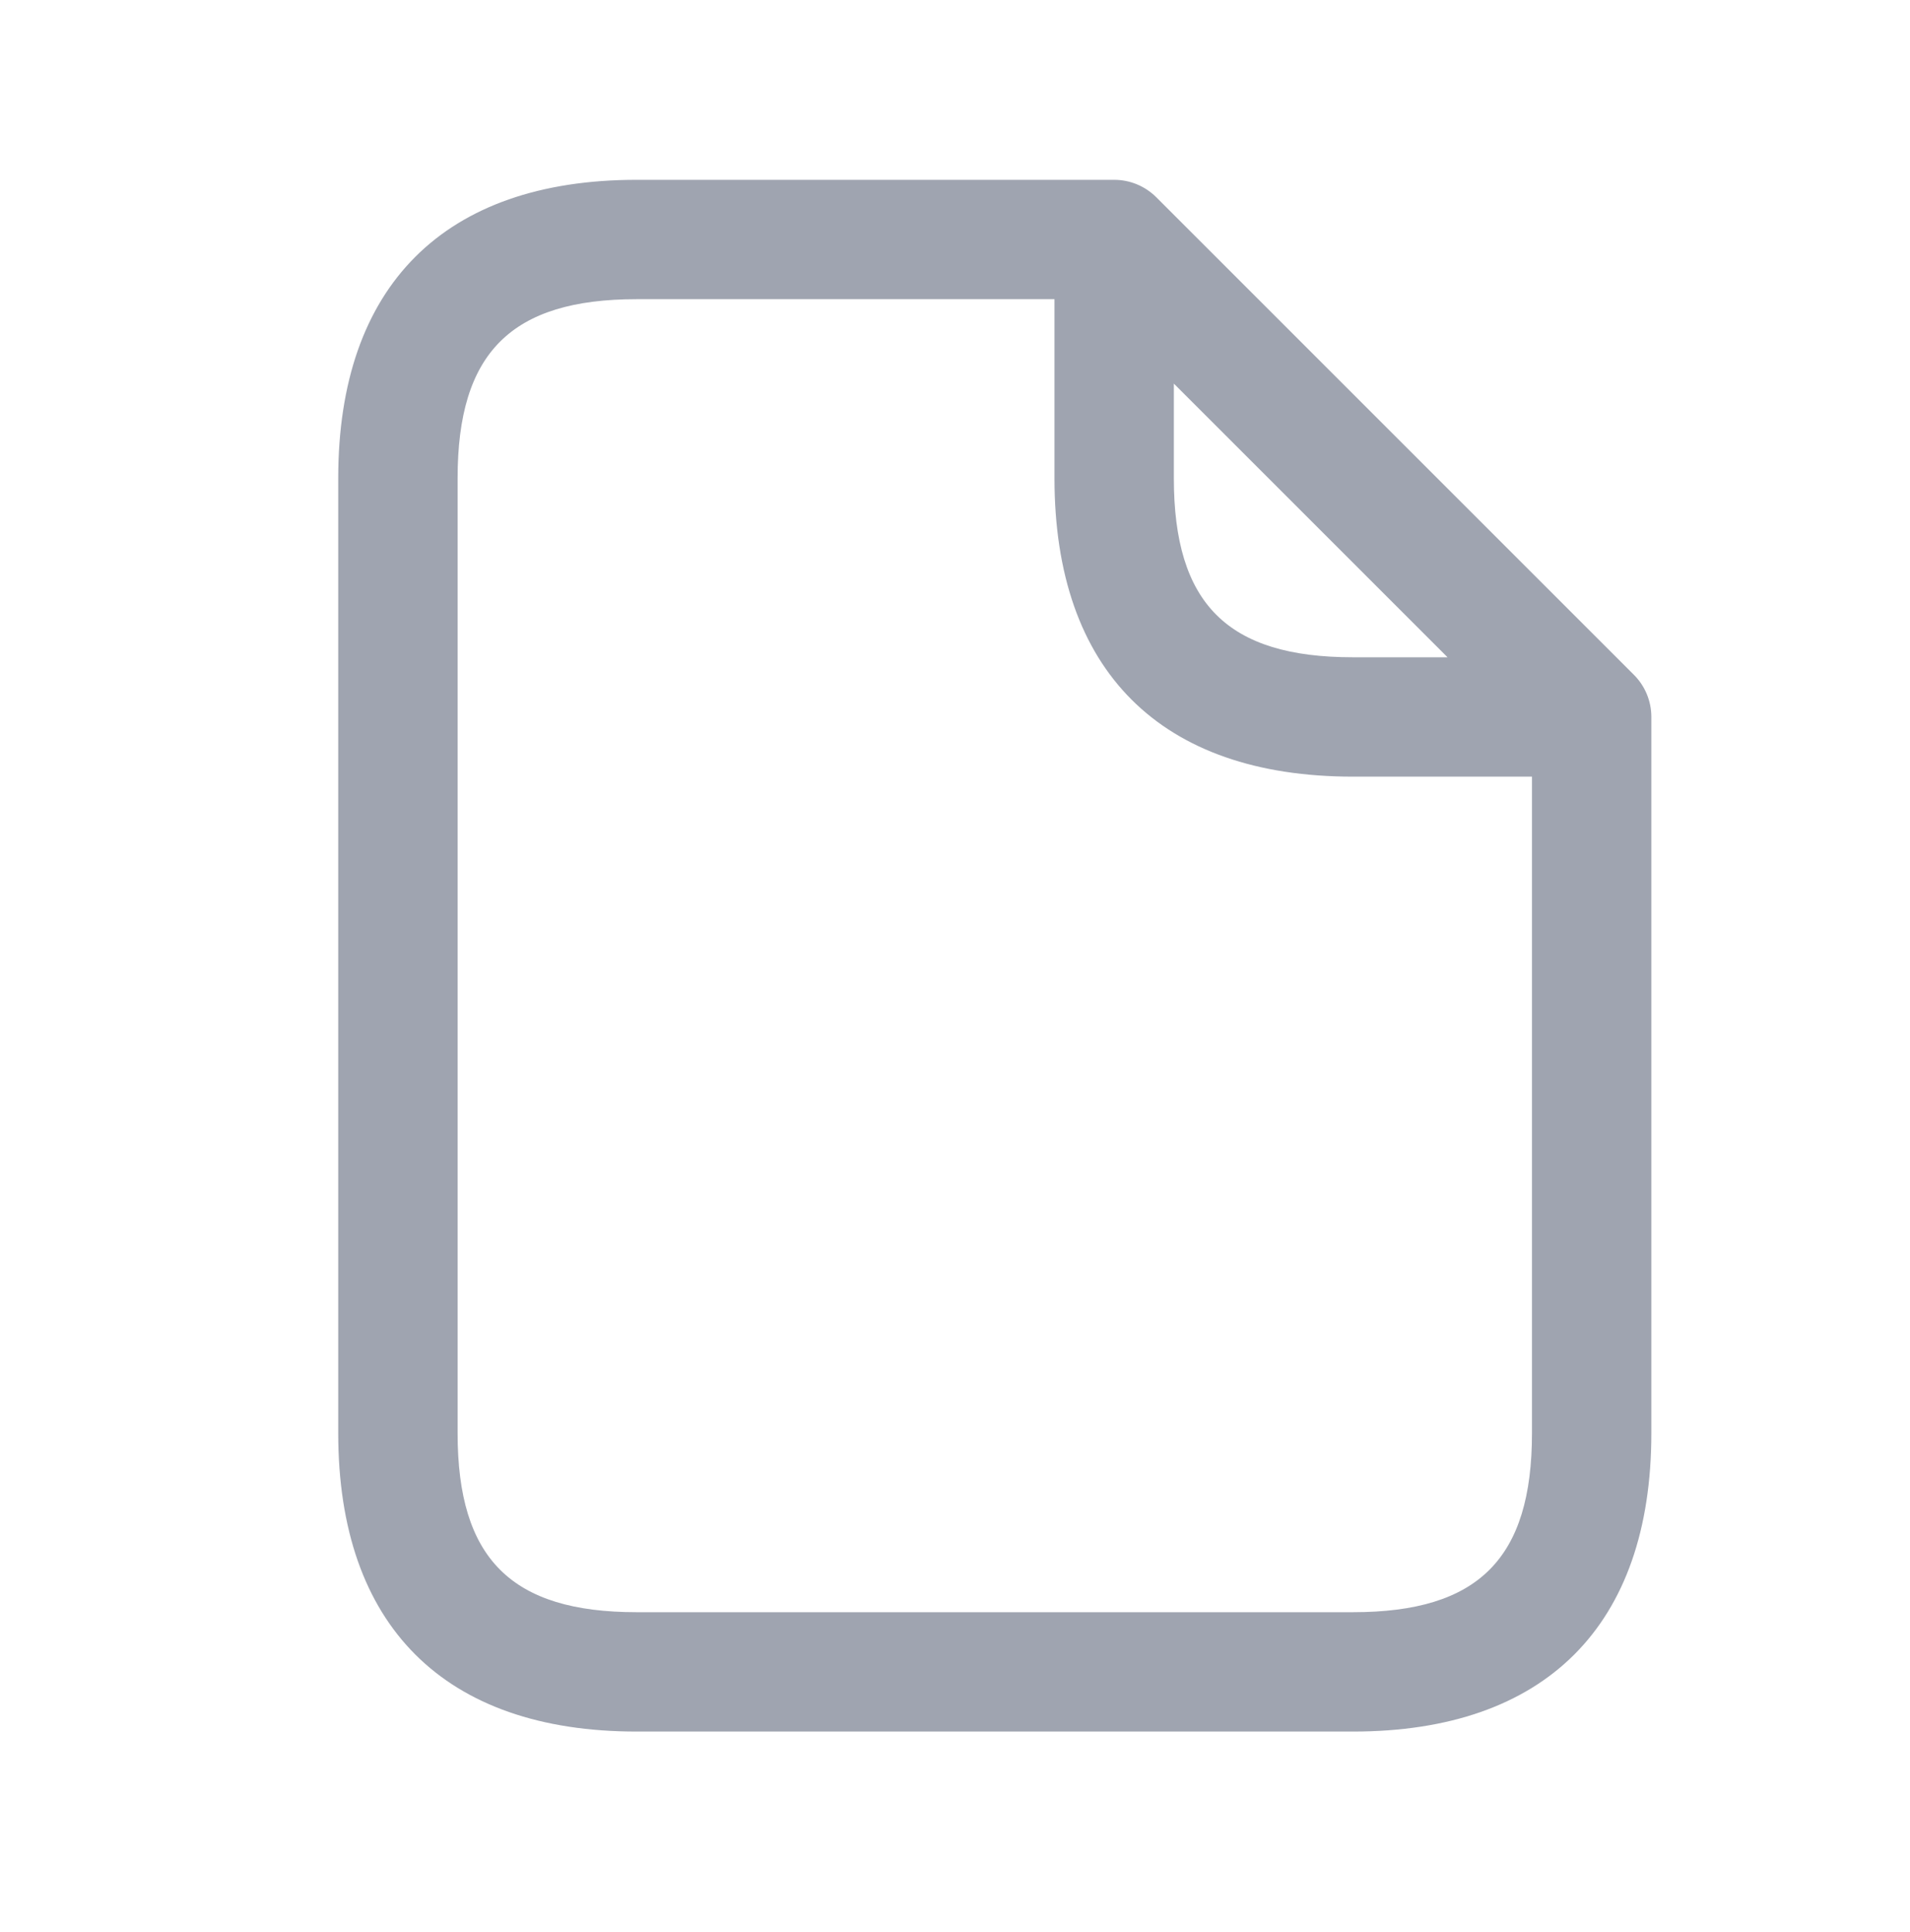 <svg width="86" height="87" viewBox="0 0 86 87" fill="none" xmlns="http://www.w3.org/2000/svg">
<g id="file">
<path id="file_2" d="M73.566 30.385L52.066 8.885C51.561 8.38 50.88 8.097 50.167 8.097H28.667C20.002 8.097 15.229 12.87 15.229 21.534V64.534C15.229 73.199 20.002 77.972 28.667 77.972H60.917C69.581 77.972 74.354 73.199 74.354 64.534V32.284C74.354 31.571 74.071 30.887 73.566 30.385ZM52.854 17.274L65.177 29.597H60.917C55.266 29.597 52.854 27.185 52.854 21.534V17.274ZM60.917 72.597H28.667C23.016 72.597 20.604 70.185 20.604 64.534V21.534C20.604 15.883 23.016 13.472 28.667 13.472H47.479V21.534C47.479 30.199 52.252 34.972 60.917 34.972H68.979V64.534C68.979 70.185 66.568 72.597 60.917 72.597Z" fill="#25314C" fill-opacity="0.44"/>
</g>
</svg>
